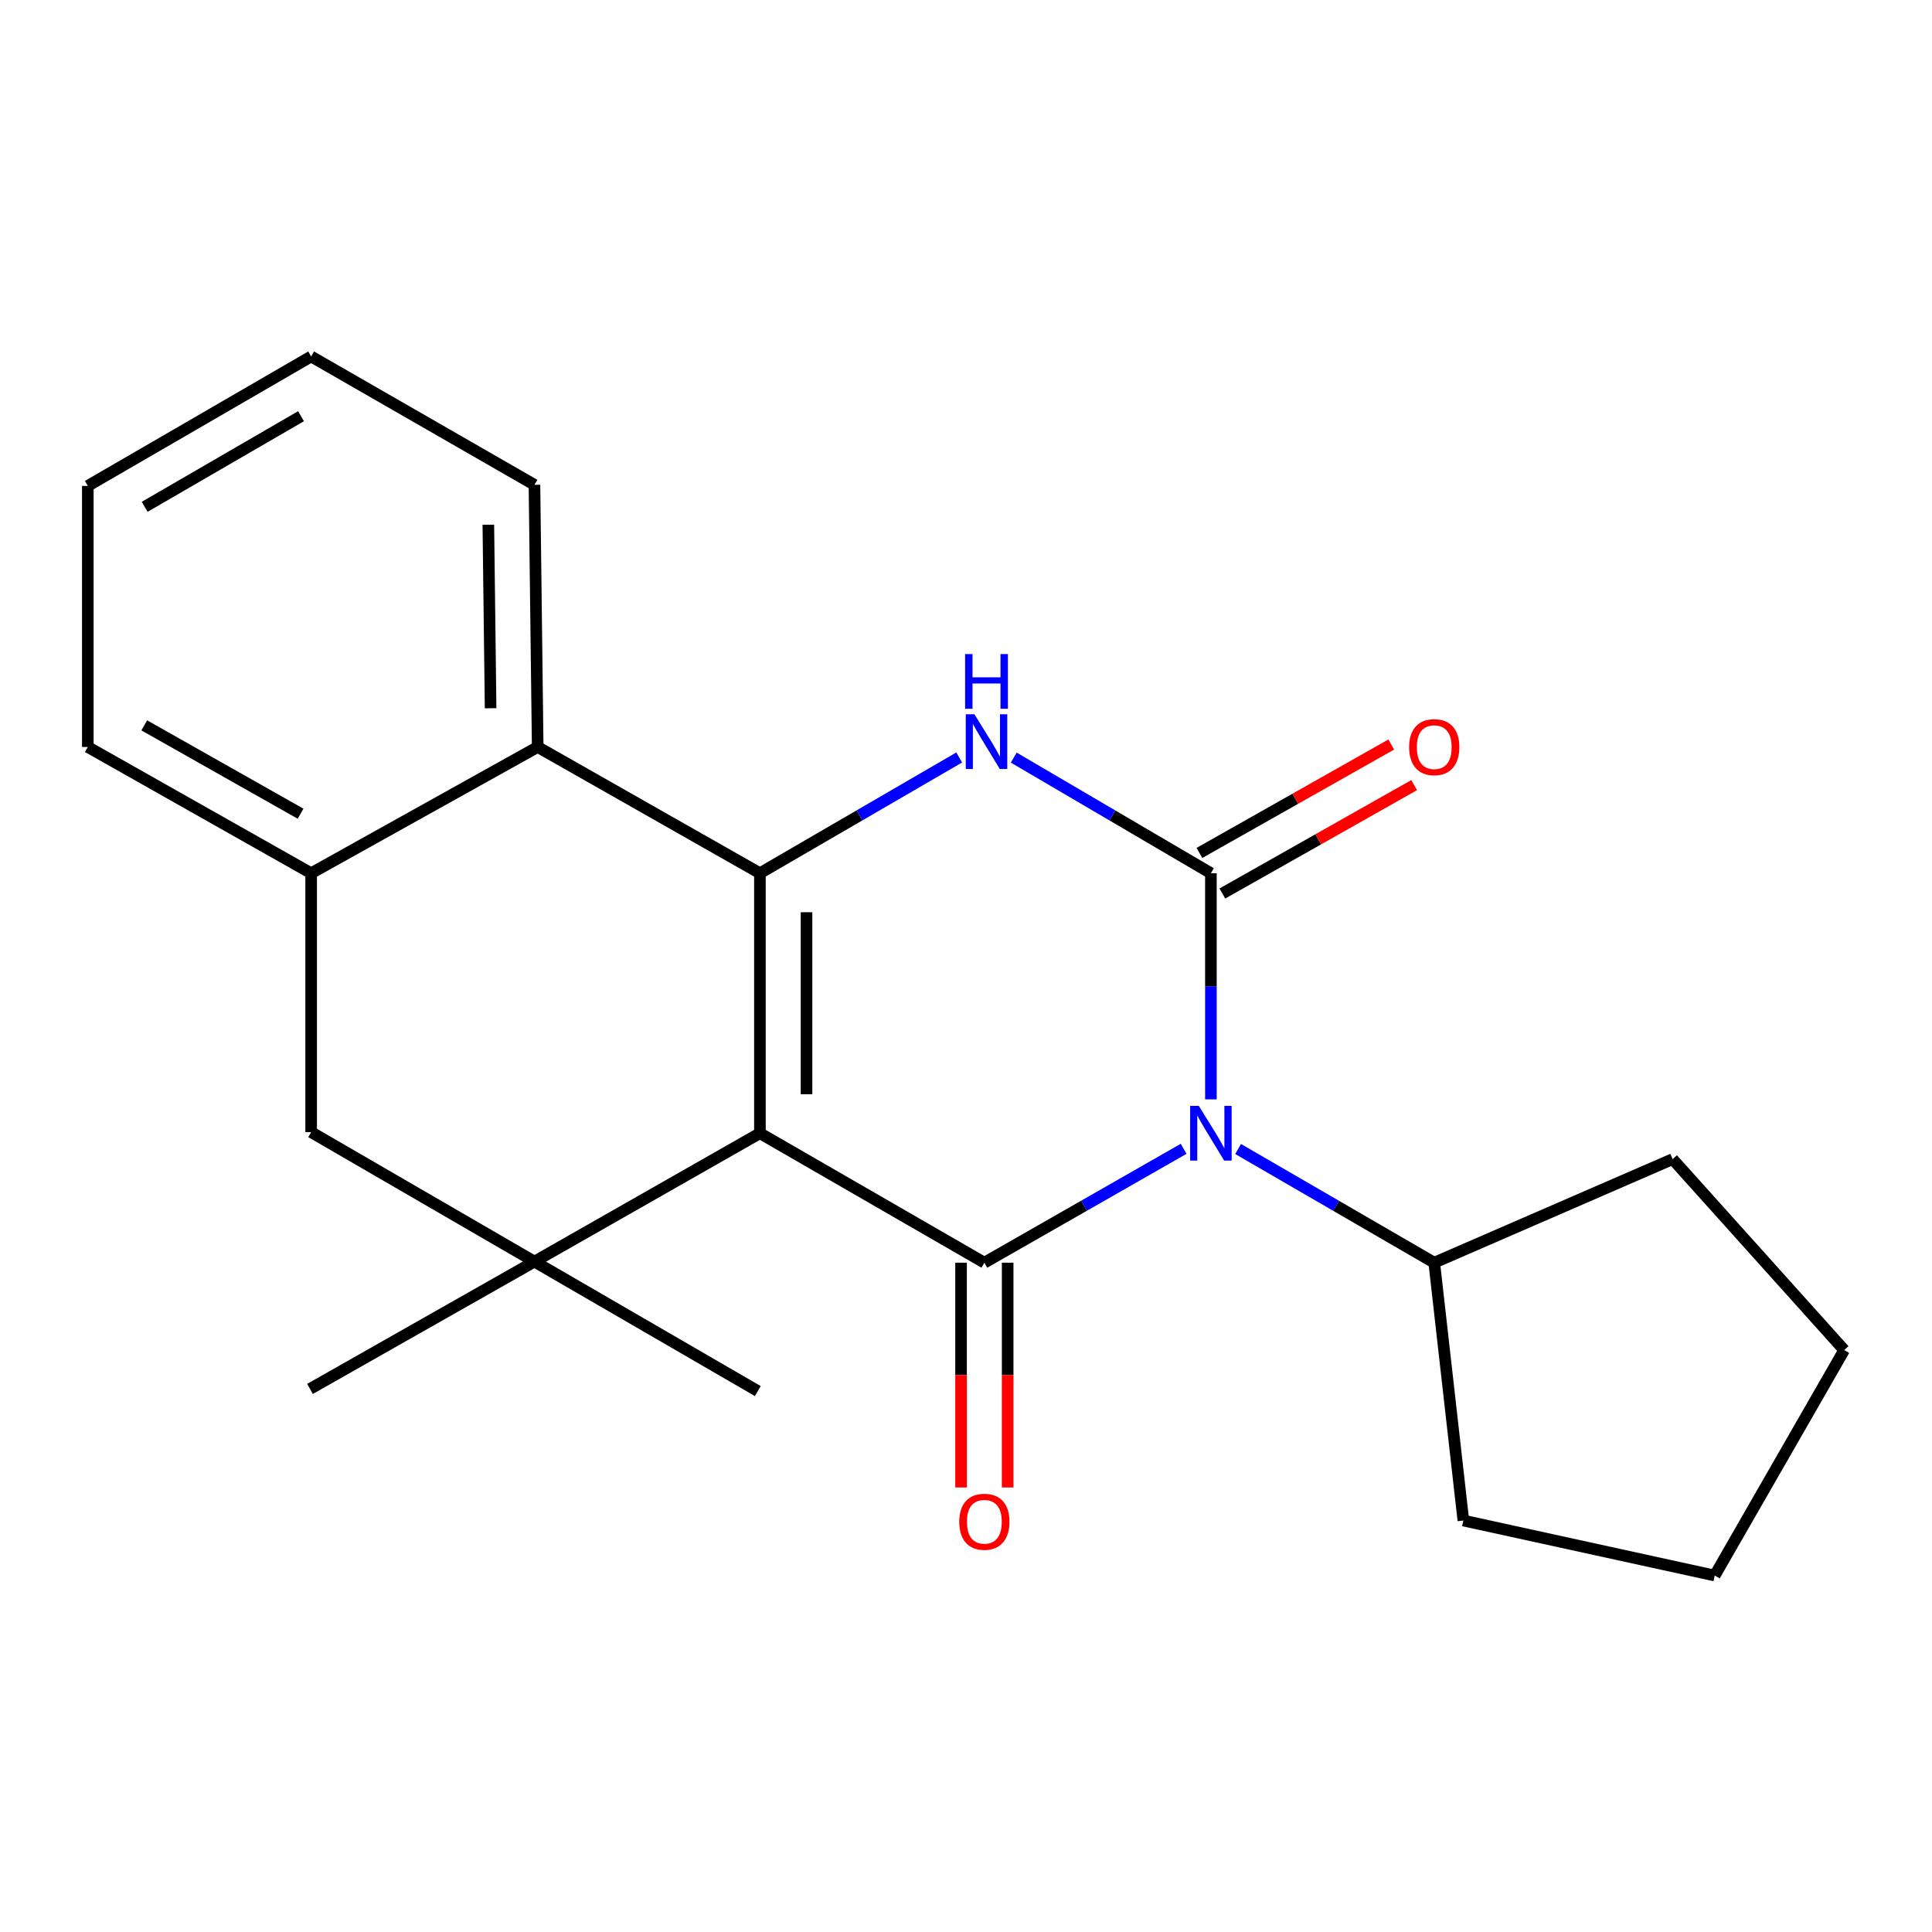 <?xml version='1.0' encoding='iso-8859-1'?>
<svg version='1.1' baseProfile='full'
              xmlns='http://www.w3.org/2000/svg'
                      xmlns:rdkit='http://www.rdkit.org/xml'
                      xmlns:xlink='http://www.w3.org/1999/xlink'
                  xml:space='preserve'
width='1000px' height='1000px' viewBox='0 0 1000 1000'>
<!-- END OF HEADER -->
<rect style='opacity:1.0;fill:#FFFFFF;stroke:none' width='1000' height='1000' x='0' y='0'> </rect>
<path class='bond-1' d='M 393.33,586.553 L 509.502,653.566' style='fill:none;fill-rule:evenodd;stroke:#000000;stroke-width:6px;stroke-linecap:butt;stroke-linejoin:miter;stroke-opacity:1' />
<path class='bond-3' d='M 393.33,586.553 L 393.33,451.979' style='fill:none;fill-rule:evenodd;stroke:#000000;stroke-width:6px;stroke-linecap:butt;stroke-linejoin:miter;stroke-opacity:1' />
<path class='bond-3' d='M 417.454,566.367 L 417.454,472.165' style='fill:none;fill-rule:evenodd;stroke:#000000;stroke-width:6px;stroke-linecap:butt;stroke-linejoin:miter;stroke-opacity:1' />
<path class='bond-5' d='M 393.33,586.553 L 276.634,653.003' style='fill:none;fill-rule:evenodd;stroke:#000000;stroke-width:6px;stroke-linecap:butt;stroke-linejoin:miter;stroke-opacity:1' />
<path class='bond-0' d='M 612.644,594.621 L 561.073,624.093' style='fill:none;fill-rule:evenodd;stroke:#0000FF;stroke-width:6px;stroke-linecap:butt;stroke-linejoin:miter;stroke-opacity:1' />
<path class='bond-0' d='M 561.073,624.093 L 509.502,653.566' style='fill:none;fill-rule:evenodd;stroke:#000000;stroke-width:6px;stroke-linecap:butt;stroke-linejoin:miter;stroke-opacity:1' />
<path class='bond-11' d='M 640.841,594.716 L 691.599,624.141' style='fill:none;fill-rule:evenodd;stroke:#0000FF;stroke-width:6px;stroke-linecap:butt;stroke-linejoin:miter;stroke-opacity:1' />
<path class='bond-11' d='M 691.599,624.141 L 742.357,653.566' style='fill:none;fill-rule:evenodd;stroke:#000000;stroke-width:6px;stroke-linecap:butt;stroke-linejoin:miter;stroke-opacity:1' />
<path class='bond-23' d='M 626.761,569.029 L 626.761,510.504' style='fill:none;fill-rule:evenodd;stroke:#0000FF;stroke-width:6px;stroke-linecap:butt;stroke-linejoin:miter;stroke-opacity:1' />
<path class='bond-23' d='M 626.761,510.504 L 626.761,451.979' style='fill:none;fill-rule:evenodd;stroke:#000000;stroke-width:6px;stroke-linecap:butt;stroke-linejoin:miter;stroke-opacity:1' />
<path class='bond-10' d='M 497.44,653.566 L 497.44,711.736' style='fill:none;fill-rule:evenodd;stroke:#000000;stroke-width:6px;stroke-linecap:butt;stroke-linejoin:miter;stroke-opacity:1' />
<path class='bond-10' d='M 497.44,711.736 L 497.44,769.907' style='fill:none;fill-rule:evenodd;stroke:#FF0000;stroke-width:6px;stroke-linecap:butt;stroke-linejoin:miter;stroke-opacity:1' />
<path class='bond-10' d='M 521.565,653.566 L 521.565,711.736' style='fill:none;fill-rule:evenodd;stroke:#000000;stroke-width:6px;stroke-linecap:butt;stroke-linejoin:miter;stroke-opacity:1' />
<path class='bond-10' d='M 521.565,711.736 L 521.565,769.907' style='fill:none;fill-rule:evenodd;stroke:#FF0000;stroke-width:6px;stroke-linecap:butt;stroke-linejoin:miter;stroke-opacity:1' />
<path class='bond-2' d='M 626.761,451.979 L 575.741,422.053' style='fill:none;fill-rule:evenodd;stroke:#000000;stroke-width:6px;stroke-linecap:butt;stroke-linejoin:miter;stroke-opacity:1' />
<path class='bond-2' d='M 575.741,422.053 L 524.721,392.128' style='fill:none;fill-rule:evenodd;stroke:#0000FF;stroke-width:6px;stroke-linecap:butt;stroke-linejoin:miter;stroke-opacity:1' />
<path class='bond-9' d='M 632.696,462.48 L 682.335,434.423' style='fill:none;fill-rule:evenodd;stroke:#000000;stroke-width:6px;stroke-linecap:butt;stroke-linejoin:miter;stroke-opacity:1' />
<path class='bond-9' d='M 682.335,434.423 L 731.973,406.367' style='fill:none;fill-rule:evenodd;stroke:#FF0000;stroke-width:6px;stroke-linecap:butt;stroke-linejoin:miter;stroke-opacity:1' />
<path class='bond-9' d='M 620.825,441.478 L 670.464,413.421' style='fill:none;fill-rule:evenodd;stroke:#000000;stroke-width:6px;stroke-linecap:butt;stroke-linejoin:miter;stroke-opacity:1' />
<path class='bond-9' d='M 670.464,413.421 L 720.102,385.365' style='fill:none;fill-rule:evenodd;stroke:#FF0000;stroke-width:6px;stroke-linecap:butt;stroke-linejoin:miter;stroke-opacity:1' />
<path class='bond-4' d='M 393.33,451.979 L 444.907,422.02' style='fill:none;fill-rule:evenodd;stroke:#000000;stroke-width:6px;stroke-linecap:butt;stroke-linejoin:miter;stroke-opacity:1' />
<path class='bond-4' d='M 444.907,422.02 L 496.484,392.062' style='fill:none;fill-rule:evenodd;stroke:#0000FF;stroke-width:6px;stroke-linecap:butt;stroke-linejoin:miter;stroke-opacity:1' />
<path class='bond-6' d='M 393.33,451.979 L 278.309,386.642' style='fill:none;fill-rule:evenodd;stroke:#000000;stroke-width:6px;stroke-linecap:butt;stroke-linejoin:miter;stroke-opacity:1' />
<path class='bond-8' d='M 276.634,653.003 L 161.051,585.99' style='fill:none;fill-rule:evenodd;stroke:#000000;stroke-width:6px;stroke-linecap:butt;stroke-linejoin:miter;stroke-opacity:1' />
<path class='bond-12' d='M 276.634,653.003 L 392.231,720.015' style='fill:none;fill-rule:evenodd;stroke:#000000;stroke-width:6px;stroke-linecap:butt;stroke-linejoin:miter;stroke-opacity:1' />
<path class='bond-13' d='M 276.634,653.003 L 160.461,718.903' style='fill:none;fill-rule:evenodd;stroke:#000000;stroke-width:6px;stroke-linecap:butt;stroke-linejoin:miter;stroke-opacity:1' />
<path class='bond-14' d='M 278.309,386.642 L 276.634,250.942' style='fill:none;fill-rule:evenodd;stroke:#000000;stroke-width:6px;stroke-linecap:butt;stroke-linejoin:miter;stroke-opacity:1' />
<path class='bond-14' d='M 253.935,366.585 L 252.763,271.594' style='fill:none;fill-rule:evenodd;stroke:#000000;stroke-width:6px;stroke-linecap:butt;stroke-linejoin:miter;stroke-opacity:1' />
<path class='bond-22' d='M 278.309,386.642 L 161.051,451.979' style='fill:none;fill-rule:evenodd;stroke:#000000;stroke-width:6px;stroke-linecap:butt;stroke-linejoin:miter;stroke-opacity:1' />
<path class='bond-7' d='M 161.051,451.979 L 161.051,585.99' style='fill:none;fill-rule:evenodd;stroke:#000000;stroke-width:6px;stroke-linecap:butt;stroke-linejoin:miter;stroke-opacity:1' />
<path class='bond-15' d='M 161.051,451.979 L 45.455,386.642' style='fill:none;fill-rule:evenodd;stroke:#000000;stroke-width:6px;stroke-linecap:butt;stroke-linejoin:miter;stroke-opacity:1' />
<path class='bond-15' d='M 155.582,421.176 L 74.665,375.44' style='fill:none;fill-rule:evenodd;stroke:#000000;stroke-width:6px;stroke-linecap:butt;stroke-linejoin:miter;stroke-opacity:1' />
<path class='bond-16' d='M 742.357,653.566 L 757.435,787.028' style='fill:none;fill-rule:evenodd;stroke:#000000;stroke-width:6px;stroke-linecap:butt;stroke-linejoin:miter;stroke-opacity:1' />
<path class='bond-17' d='M 742.357,653.566 L 865.754,599.956' style='fill:none;fill-rule:evenodd;stroke:#000000;stroke-width:6px;stroke-linecap:butt;stroke-linejoin:miter;stroke-opacity:1' />
<path class='bond-18' d='M 276.634,250.942 L 161.051,184.505' style='fill:none;fill-rule:evenodd;stroke:#000000;stroke-width:6px;stroke-linecap:butt;stroke-linejoin:miter;stroke-opacity:1' />
<path class='bond-19' d='M 45.455,386.642 L 45.455,251.504' style='fill:none;fill-rule:evenodd;stroke:#000000;stroke-width:6px;stroke-linecap:butt;stroke-linejoin:miter;stroke-opacity:1' />
<path class='bond-21' d='M 757.435,787.028 L 887.533,815.495' style='fill:none;fill-rule:evenodd;stroke:#000000;stroke-width:6px;stroke-linecap:butt;stroke-linejoin:miter;stroke-opacity:1' />
<path class='bond-20' d='M 865.754,599.956 L 954.545,698.799' style='fill:none;fill-rule:evenodd;stroke:#000000;stroke-width:6px;stroke-linecap:butt;stroke-linejoin:miter;stroke-opacity:1' />
<path class='bond-24' d='M 161.051,184.505 L 45.455,251.504' style='fill:none;fill-rule:evenodd;stroke:#000000;stroke-width:6px;stroke-linecap:butt;stroke-linejoin:miter;stroke-opacity:1' />
<path class='bond-24' d='M 155.809,215.427 L 74.891,262.327' style='fill:none;fill-rule:evenodd;stroke:#000000;stroke-width:6px;stroke-linecap:butt;stroke-linejoin:miter;stroke-opacity:1' />
<path class='bond-25' d='M 954.545,698.799 L 887.533,815.495' style='fill:none;fill-rule:evenodd;stroke:#000000;stroke-width:6px;stroke-linecap:butt;stroke-linejoin:miter;stroke-opacity:1' />
<path  class='atom-1' d='M 620.501 572.393
L 629.781 587.393
Q 630.701 588.873, 632.181 591.553
Q 633.661 594.233, 633.741 594.393
L 633.741 572.393
L 637.501 572.393
L 637.501 600.713
L 633.621 600.713
L 623.661 584.313
Q 622.501 582.393, 621.261 580.193
Q 620.061 577.993, 619.701 577.313
L 619.701 600.713
L 616.021 600.713
L 616.021 572.393
L 620.501 572.393
' fill='#0000FF'/>
<path  class='atom-5' d='M 504.355 369.694
L 513.635 384.694
Q 514.555 386.174, 516.035 388.854
Q 517.515 391.534, 517.595 391.694
L 517.595 369.694
L 521.355 369.694
L 521.355 398.014
L 517.475 398.014
L 507.515 381.614
Q 506.355 379.694, 505.115 377.494
Q 503.915 375.294, 503.555 374.614
L 503.555 398.014
L 499.875 398.014
L 499.875 369.694
L 504.355 369.694
' fill='#0000FF'/>
<path  class='atom-5' d='M 499.535 338.542
L 503.375 338.542
L 503.375 350.582
L 517.855 350.582
L 517.855 338.542
L 521.695 338.542
L 521.695 366.862
L 517.855 366.862
L 517.855 353.782
L 503.375 353.782
L 503.375 366.862
L 499.535 366.862
L 499.535 338.542
' fill='#0000FF'/>
<path  class='atom-10' d='M 729.357 386.722
Q 729.357 379.922, 732.717 376.122
Q 736.077 372.322, 742.357 372.322
Q 748.637 372.322, 751.997 376.122
Q 755.357 379.922, 755.357 386.722
Q 755.357 393.602, 751.957 397.522
Q 748.557 401.402, 742.357 401.402
Q 736.117 401.402, 732.717 397.522
Q 729.357 393.642, 729.357 386.722
M 742.357 398.202
Q 746.677 398.202, 748.997 395.322
Q 751.357 392.402, 751.357 386.722
Q 751.357 381.162, 748.997 378.362
Q 746.677 375.522, 742.357 375.522
Q 738.037 375.522, 735.677 378.322
Q 733.357 381.122, 733.357 386.722
Q 733.357 392.442, 735.677 395.322
Q 738.037 398.202, 742.357 398.202
' fill='#FF0000'/>
<path  class='atom-11' d='M 496.502 787.657
Q 496.502 780.857, 499.862 777.057
Q 503.222 773.257, 509.502 773.257
Q 515.782 773.257, 519.142 777.057
Q 522.502 780.857, 522.502 787.657
Q 522.502 794.537, 519.102 798.457
Q 515.702 802.337, 509.502 802.337
Q 503.262 802.337, 499.862 798.457
Q 496.502 794.577, 496.502 787.657
M 509.502 799.137
Q 513.822 799.137, 516.142 796.257
Q 518.502 793.337, 518.502 787.657
Q 518.502 782.097, 516.142 779.297
Q 513.822 776.457, 509.502 776.457
Q 505.182 776.457, 502.822 779.257
Q 500.502 782.057, 500.502 787.657
Q 500.502 793.377, 502.822 796.257
Q 505.182 799.137, 509.502 799.137
' fill='#FF0000'/>
</svg>
